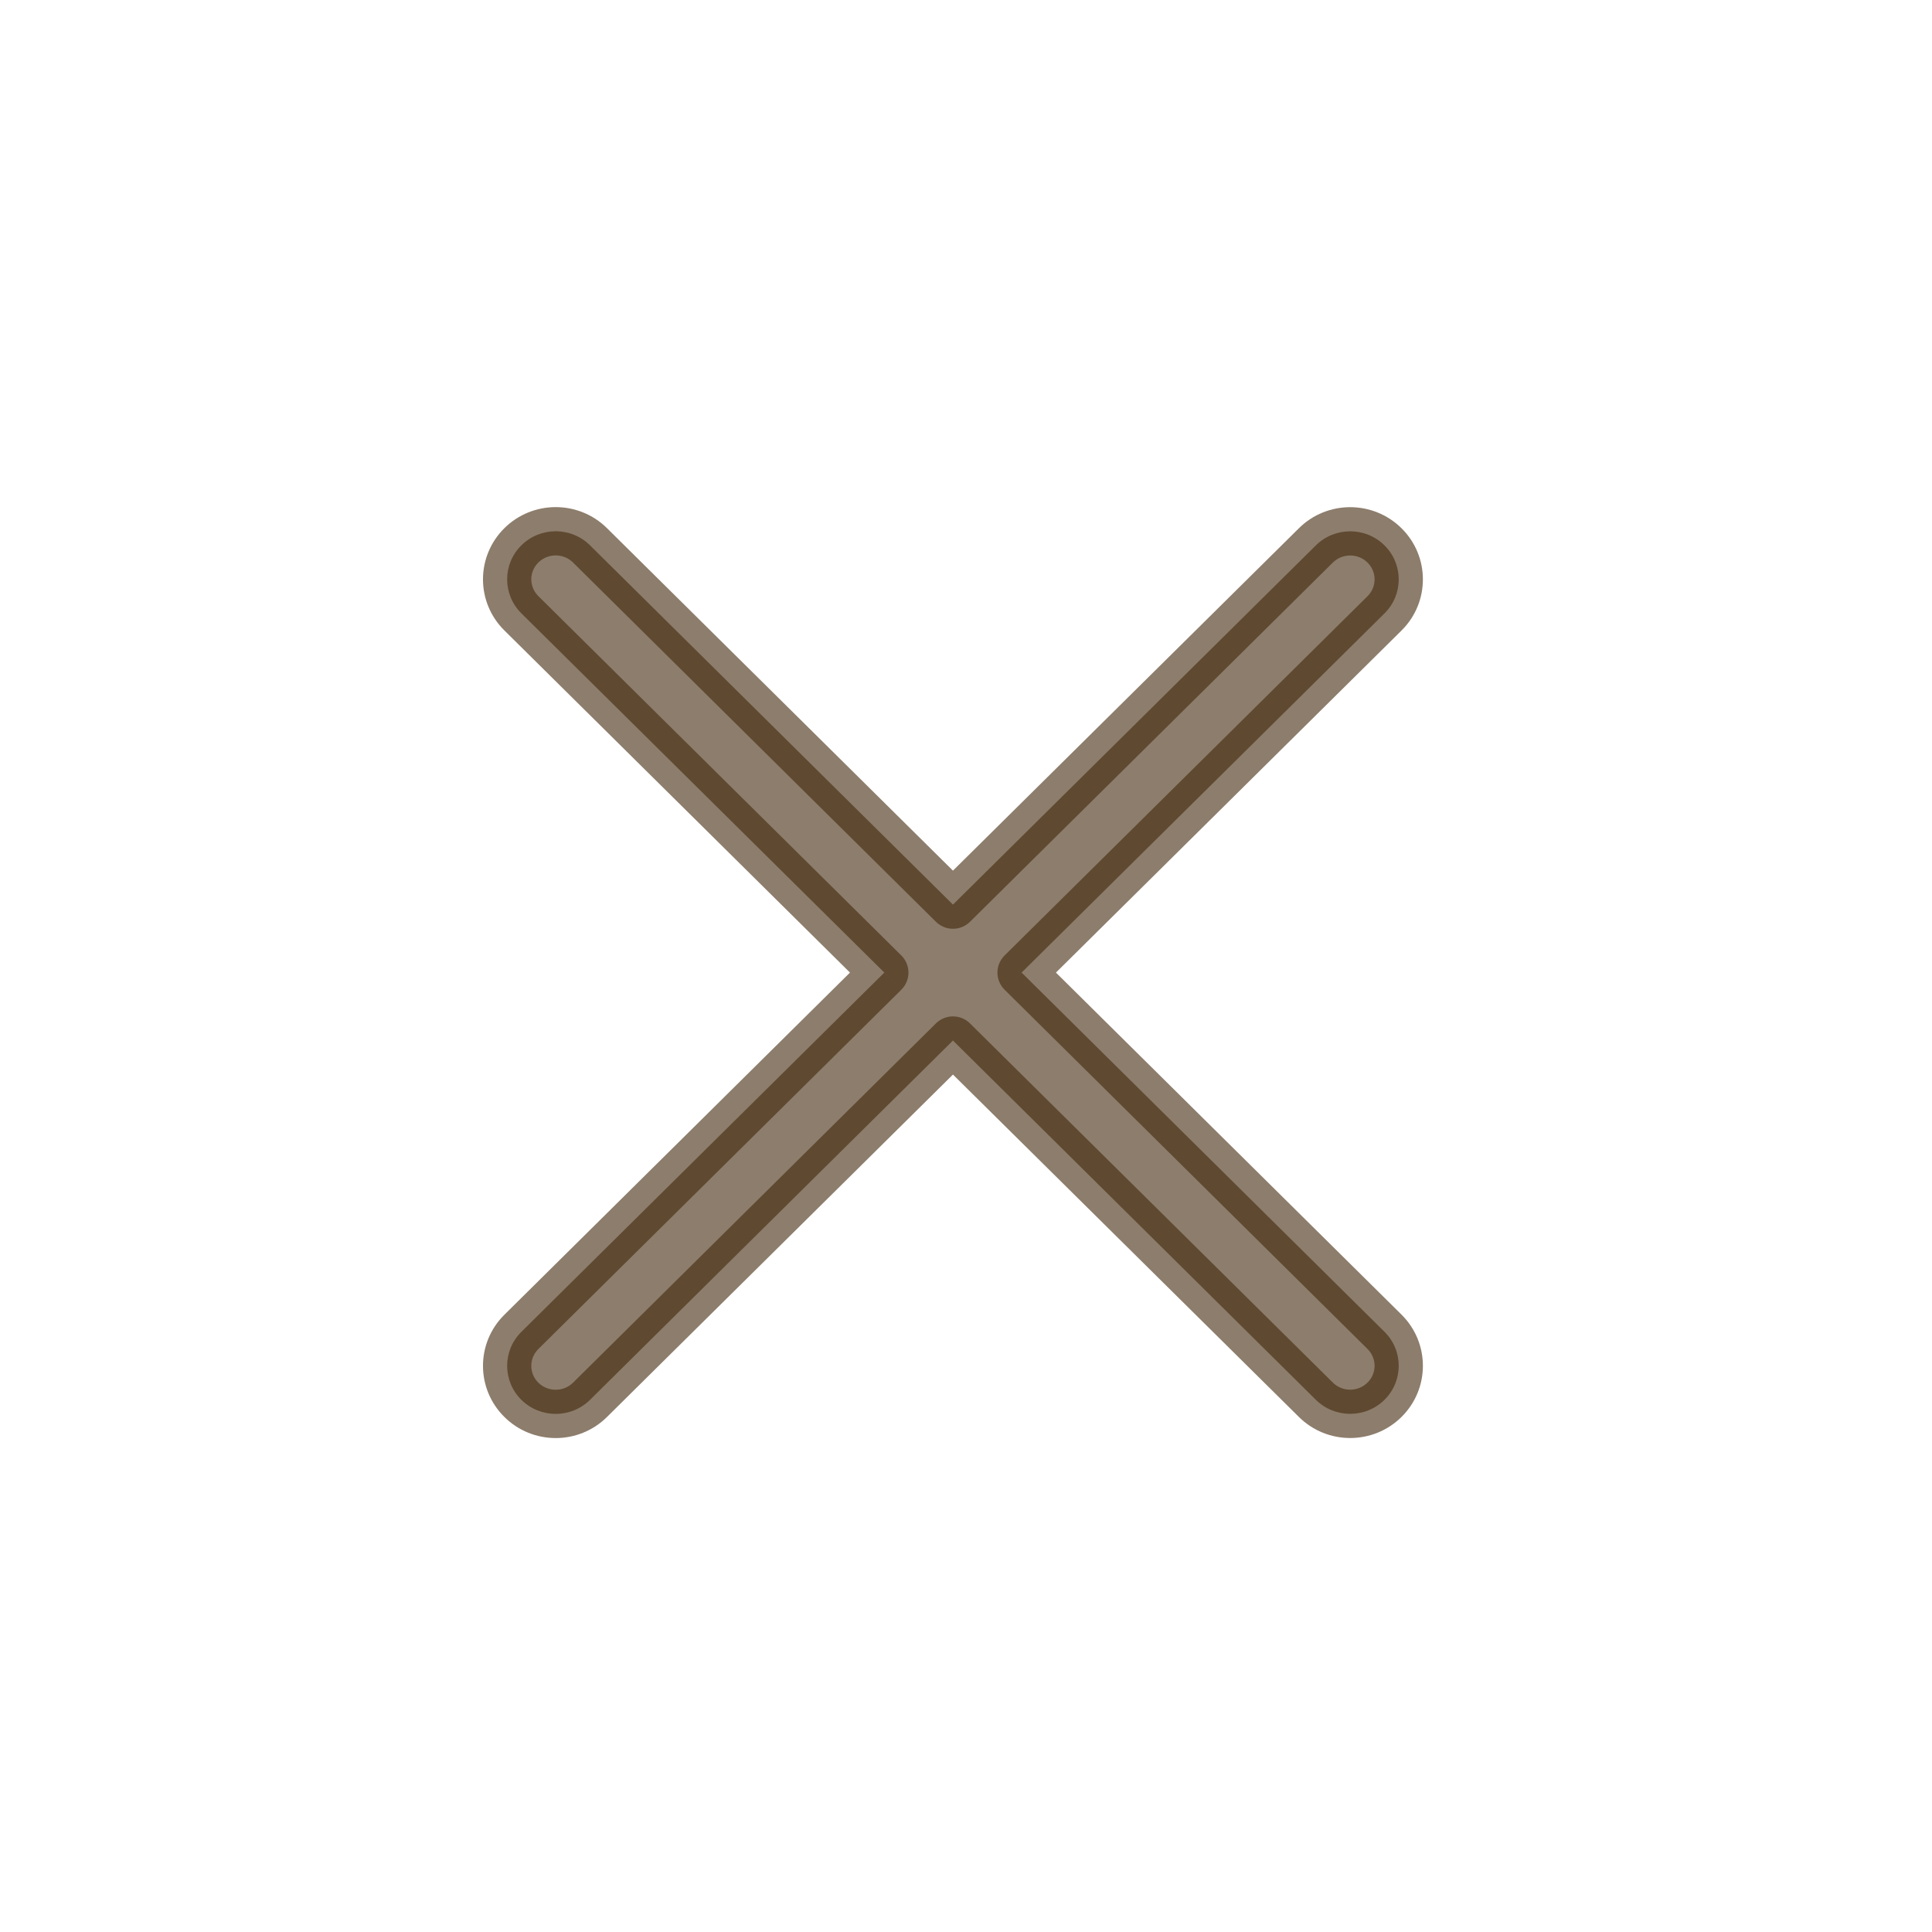 <svg width="40" height="40" viewBox="0 0 40 40" fill="none" xmlns="http://www.w3.org/2000/svg">
<path fill-rule="evenodd" clip-rule="evenodd" d="M12.216 11.291C11.823 10.902 11.187 10.902 10.794 11.291C10.402 11.679 10.402 12.309 10.794 12.698L18.309 20.136L10.794 27.575C10.402 27.963 10.402 28.593 10.794 28.982C11.187 29.37 11.823 29.37 12.216 28.982L19.73 21.543L27.243 28.981C27.636 29.369 28.272 29.369 28.665 28.981C29.057 28.592 29.057 27.962 28.665 27.574L21.151 20.136L28.665 12.699C29.057 12.31 29.057 11.681 28.665 11.292C28.272 10.903 27.636 10.903 27.243 11.292L19.73 18.729L12.216 11.291Z" fill="#41270A" fill-opacity="0.6"/>
<path d="M10.794 11.291L11.146 11.646L10.794 11.291ZM12.216 11.291L11.864 11.646L11.864 11.646L12.216 11.291ZM10.794 12.698L10.443 13.053L10.443 13.053L10.794 12.698ZM18.309 20.136L18.66 20.492C18.755 20.398 18.809 20.27 18.809 20.136C18.809 20.003 18.755 19.875 18.66 19.781L18.309 20.136ZM10.794 27.575L11.146 27.93L11.146 27.93L10.794 27.575ZM10.794 28.982L11.146 28.627L11.146 28.627L10.794 28.982ZM12.216 28.982L11.864 28.627L11.864 28.627L12.216 28.982ZM19.73 21.543L20.082 21.188C19.887 20.995 19.573 20.995 19.378 21.188L19.73 21.543ZM27.243 28.981L27.595 28.625L27.595 28.625L27.243 28.981ZM28.665 28.981L28.313 28.625L28.313 28.625L28.665 28.981ZM28.665 27.574L29.017 27.218L29.017 27.218L28.665 27.574ZM21.151 20.136L20.8 19.781C20.705 19.875 20.651 20.003 20.651 20.136C20.651 20.27 20.705 20.398 20.8 20.492L21.151 20.136ZM28.665 12.699L28.313 12.344L28.313 12.344L28.665 12.699ZM28.665 11.292L28.313 11.647L28.665 11.292ZM27.243 11.292L27.595 11.647L27.595 11.647L27.243 11.292ZM19.73 18.729L19.378 19.085C19.573 19.277 19.887 19.277 20.082 19.085L19.73 18.729ZM11.146 11.646C11.344 11.45 11.666 11.45 11.864 11.646L12.567 10.935C11.98 10.354 11.03 10.354 10.443 10.935L11.146 11.646ZM11.146 12.342C10.951 12.149 10.951 11.839 11.146 11.646L10.443 10.935C9.852 11.52 9.852 12.469 10.443 13.053L11.146 12.342ZM18.66 19.781L11.146 12.342L10.443 13.053L17.957 20.492L18.66 19.781ZM11.146 27.93L18.66 20.492L17.957 19.781L10.443 27.22L11.146 27.93ZM11.146 28.627C10.951 28.434 10.951 28.123 11.146 27.93L10.443 27.22C9.852 27.804 9.852 28.753 10.443 29.337L11.146 28.627ZM11.864 28.627C11.666 28.822 11.344 28.822 11.146 28.627L10.443 29.337C11.03 29.919 11.98 29.919 12.567 29.337L11.864 28.627ZM19.378 21.188L11.864 28.627L12.567 29.337L20.082 21.899L19.378 21.188ZM27.595 28.625L20.082 21.188L19.378 21.899L26.892 29.336L27.595 28.625ZM28.313 28.625C28.115 28.821 27.793 28.821 27.595 28.625L26.892 29.336C27.479 29.918 28.429 29.918 29.017 29.336L28.313 28.625ZM28.313 27.929C28.508 28.122 28.508 28.433 28.313 28.625L29.017 29.336C29.607 28.752 29.607 27.803 29.017 27.218L28.313 27.929ZM20.8 20.492L28.313 27.929L29.017 27.218L21.503 19.781L20.8 20.492ZM28.313 12.344L20.8 19.781L21.503 20.492L29.017 13.054L28.313 12.344ZM28.313 11.647C28.508 11.84 28.508 12.151 28.313 12.344L29.017 13.054C29.607 12.47 29.607 11.521 29.017 10.937L28.313 11.647ZM27.595 11.647C27.793 11.452 28.115 11.452 28.313 11.647L29.017 10.937C28.429 10.355 27.479 10.355 26.892 10.937L27.595 11.647ZM20.082 19.085L27.595 11.647L26.892 10.937L19.378 18.374L20.082 19.085ZM11.864 11.646L19.378 19.085L20.082 18.374L12.567 10.935L11.864 11.646Z" fill="#41270A" fill-opacity="0.6"/>
</svg>
